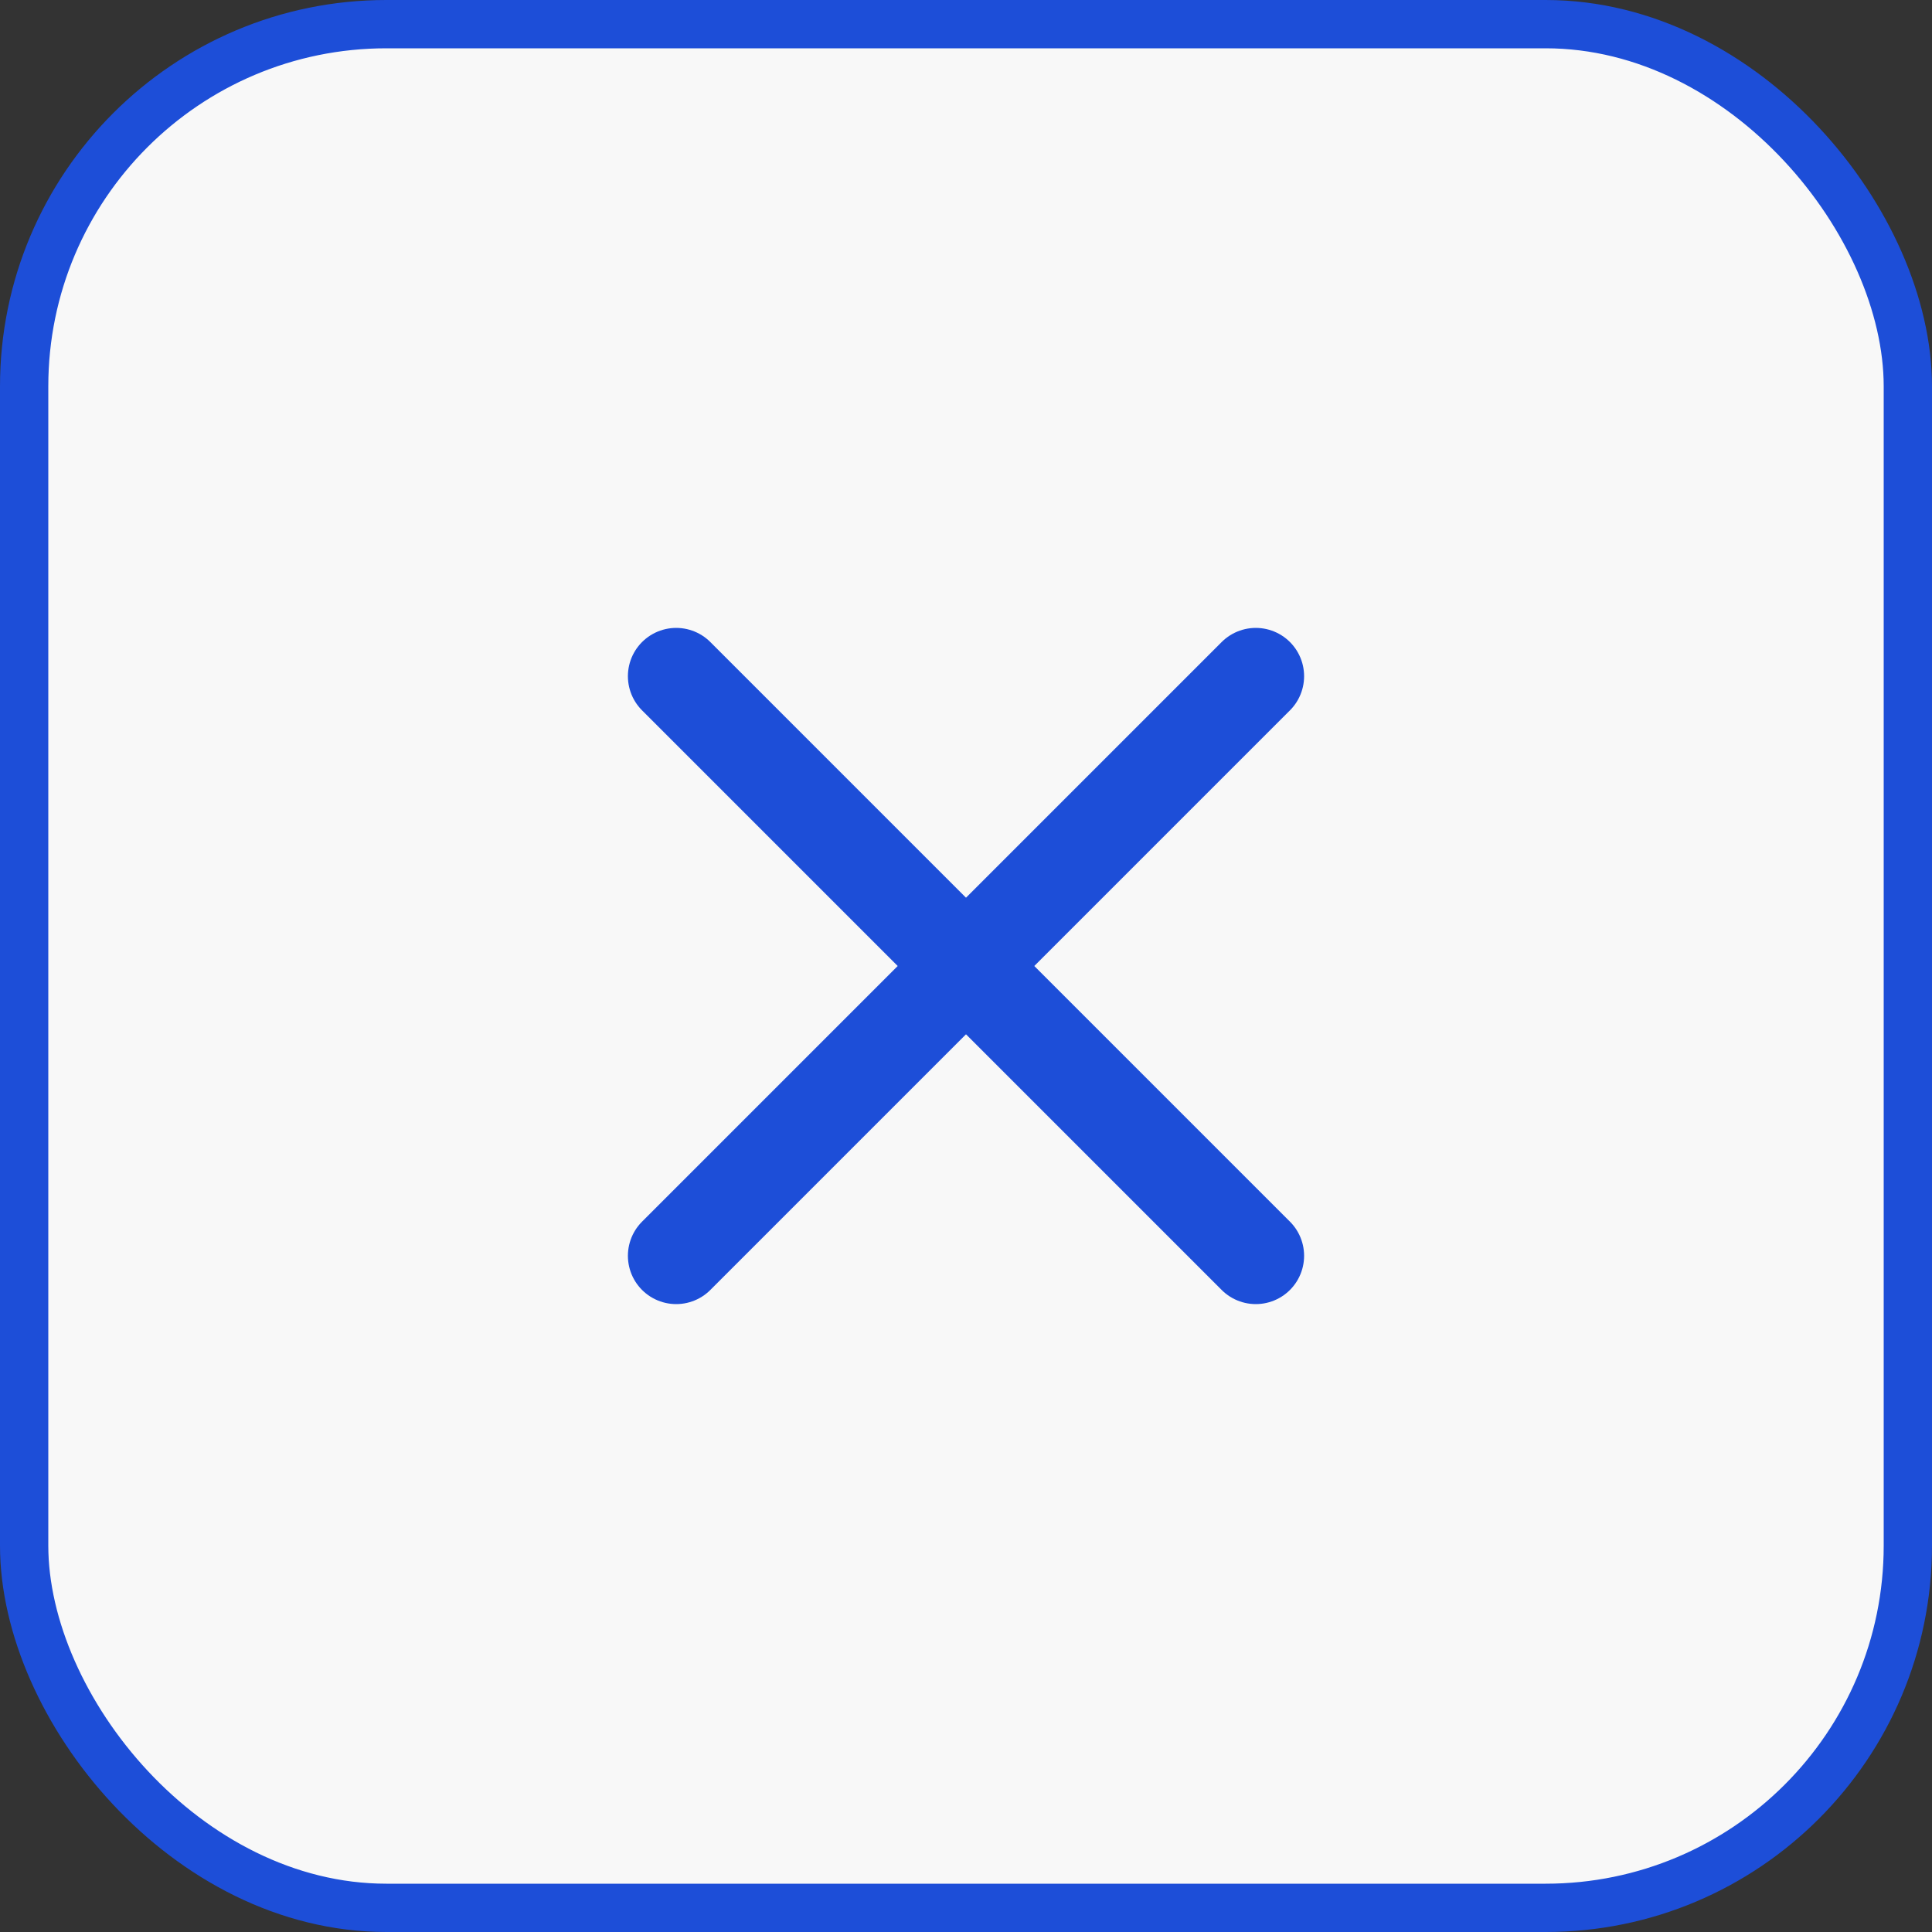<?xml version="1.0" encoding="UTF-8"?> <svg xmlns="http://www.w3.org/2000/svg" width="40" height="40" viewBox="0 0 40 40" fill="none"><rect x="0" y="0" width="40" height="40" fill="#333333" stroke="none"/><rect x="0.5" y="0.5" width="39" height="39" rx="7.5" fill="#F8F8F8"></rect><rect x="0.5" y="0.5" width="39" height="39" rx="7.5" stroke="#1D4ED8"></rect><path d="M14 26L26 14M14 14L26 26" stroke="#1D4ED8" stroke-width="2" stroke-linecap="round" stroke-linejoin="round"></path></svg> 